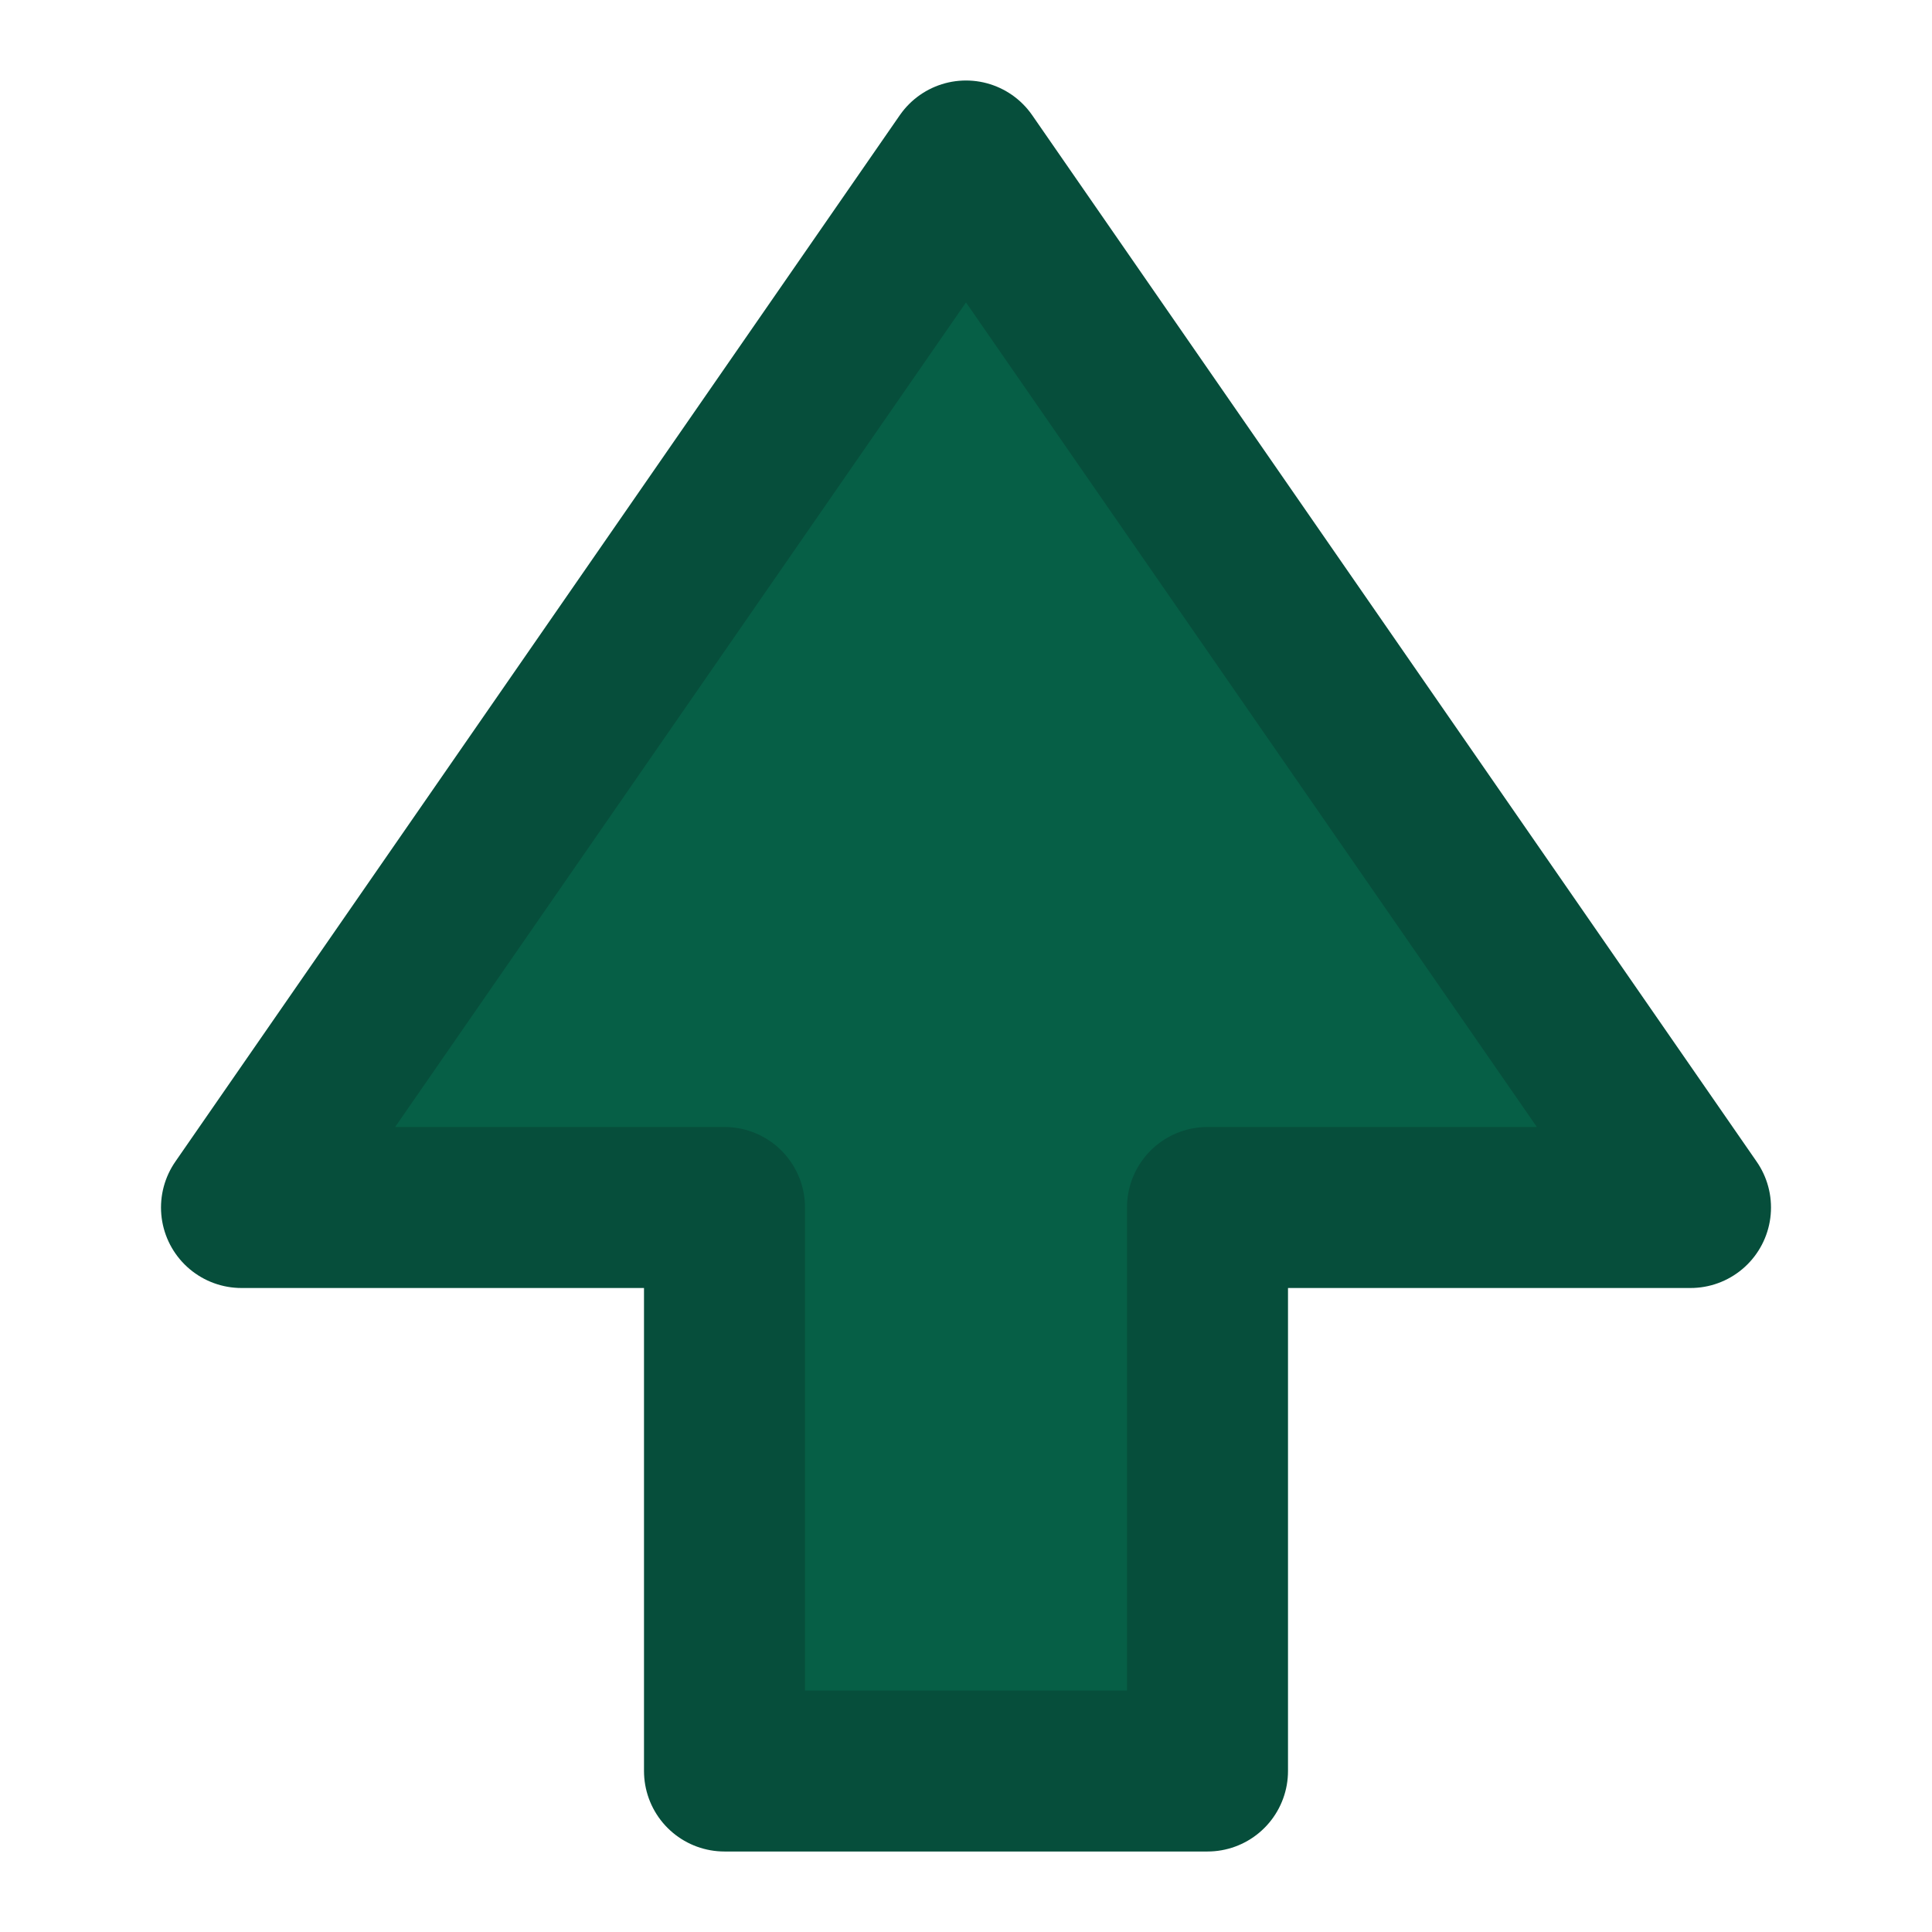 <svg xmlns="http://www.w3.org/2000/svg" viewBox="0 0 24 24" fill="none" stroke="currentColor" stroke-width="2" stroke-linecap="round" stroke-linejoin="round">
  <path d="M12 2L3 15h6v7h6v-7h6z" fill="#065f46" stroke="#064e3b" />
</svg>
